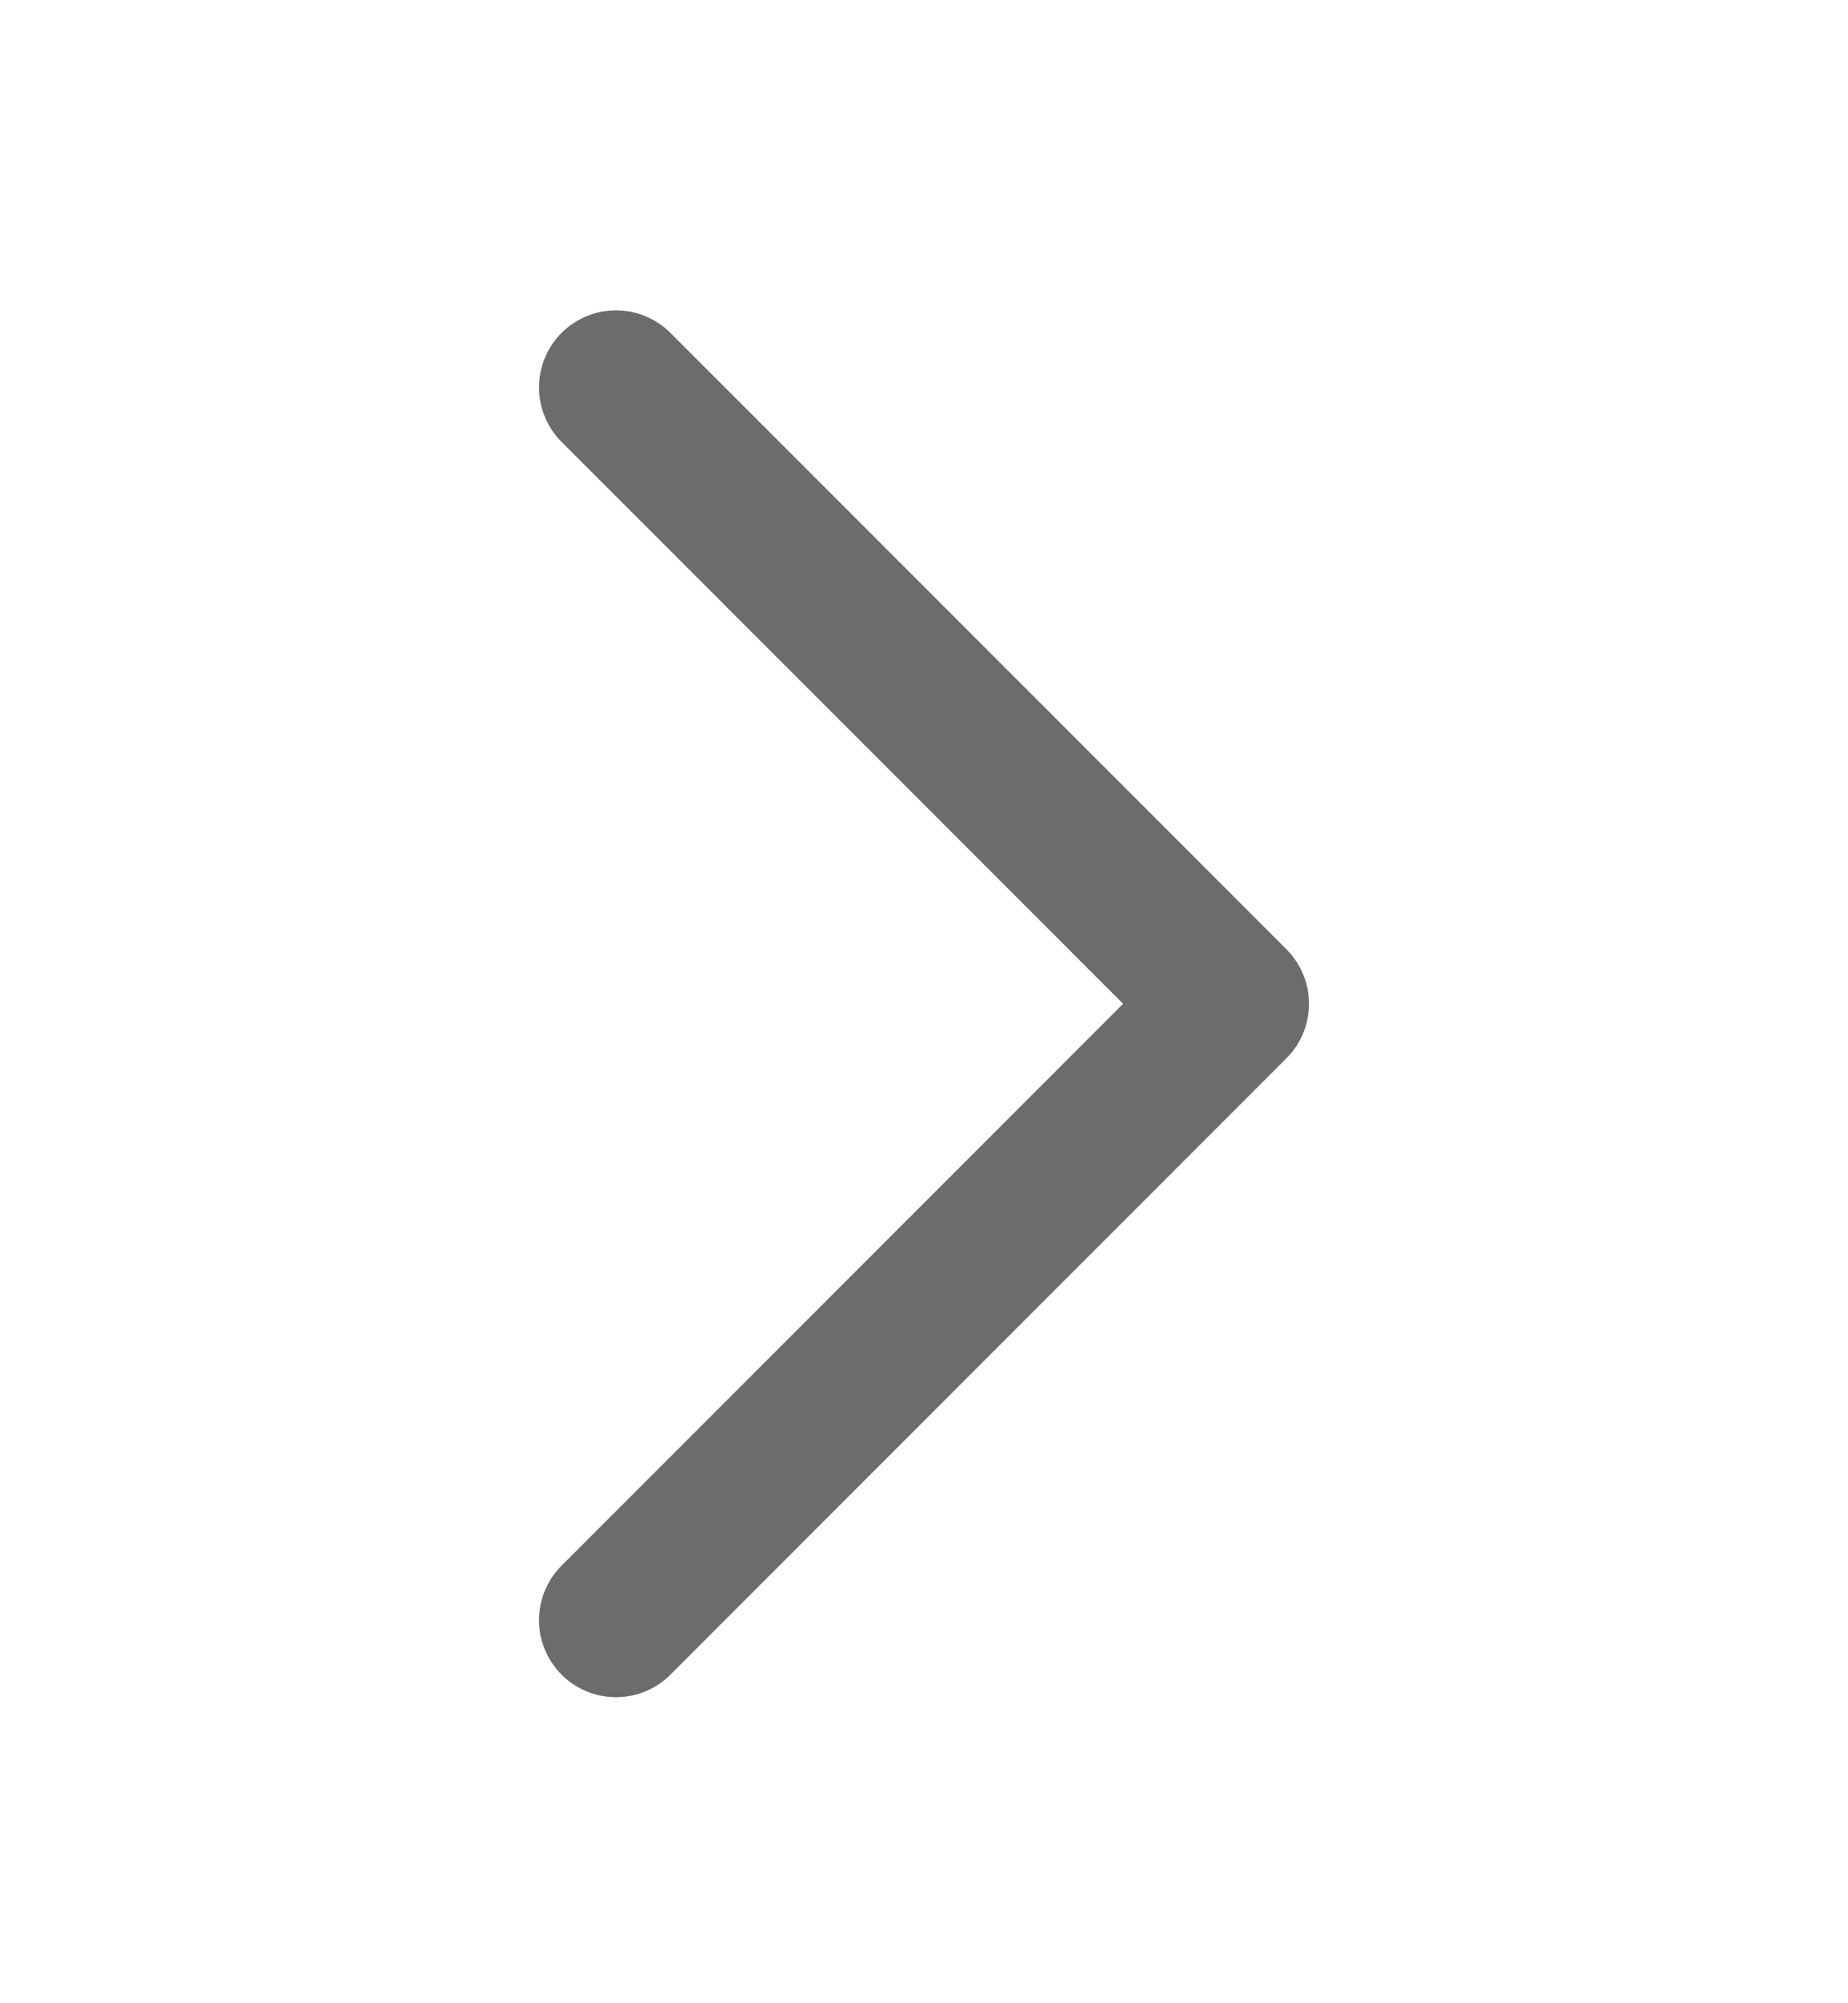 <svg width="12" height="13" viewBox="0 0 12 13" fill="none" xmlns="http://www.w3.org/2000/svg">
<path d="M4 2.514L8 6.514L4 10.514" stroke="#6C6C6C" stroke-linecap="round" stroke-linejoin="round"/>
</svg>
